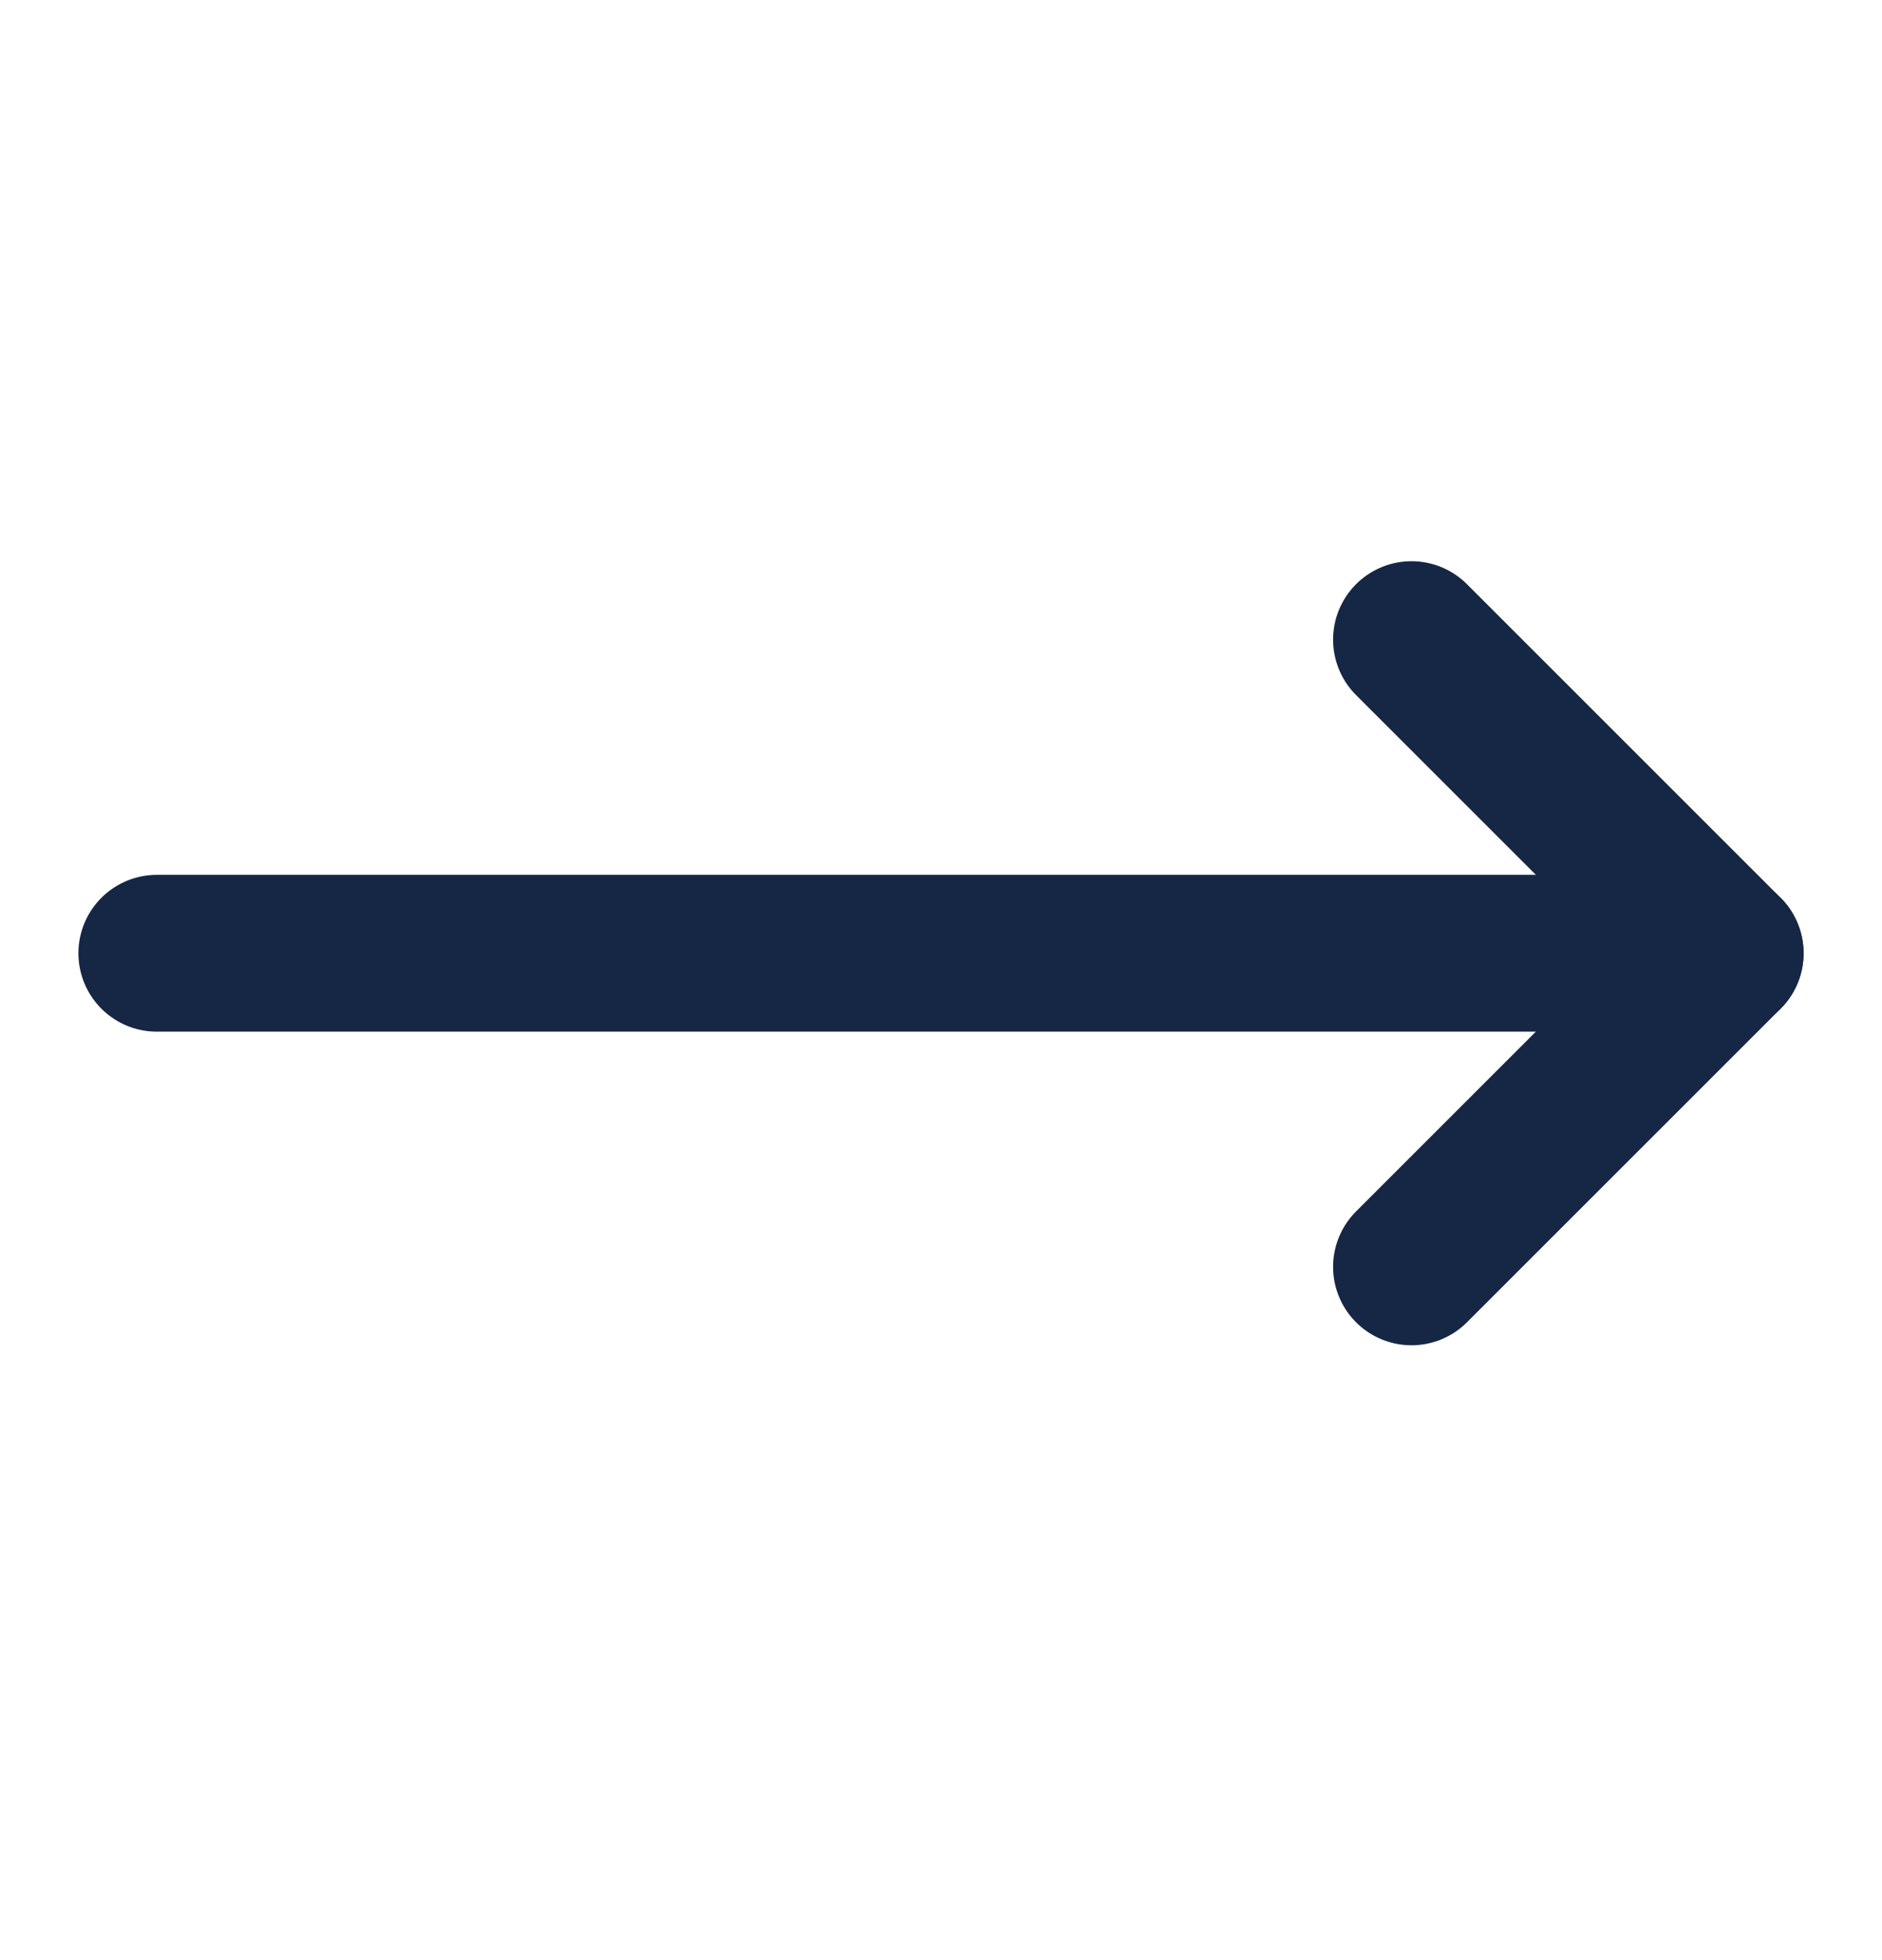 <svg width="24" height="25" viewBox="0 0 24 25" fill="none" xmlns="http://www.w3.org/2000/svg">
<path d="M18 8.158L22 12.158L18 16.158" stroke="#152744" stroke-width="2" stroke-linecap="round" stroke-linejoin="round"/>
<path d="M2 12.158H22" stroke="#152744" stroke-width="2" stroke-linecap="round" stroke-linejoin="round"/>
</svg>
